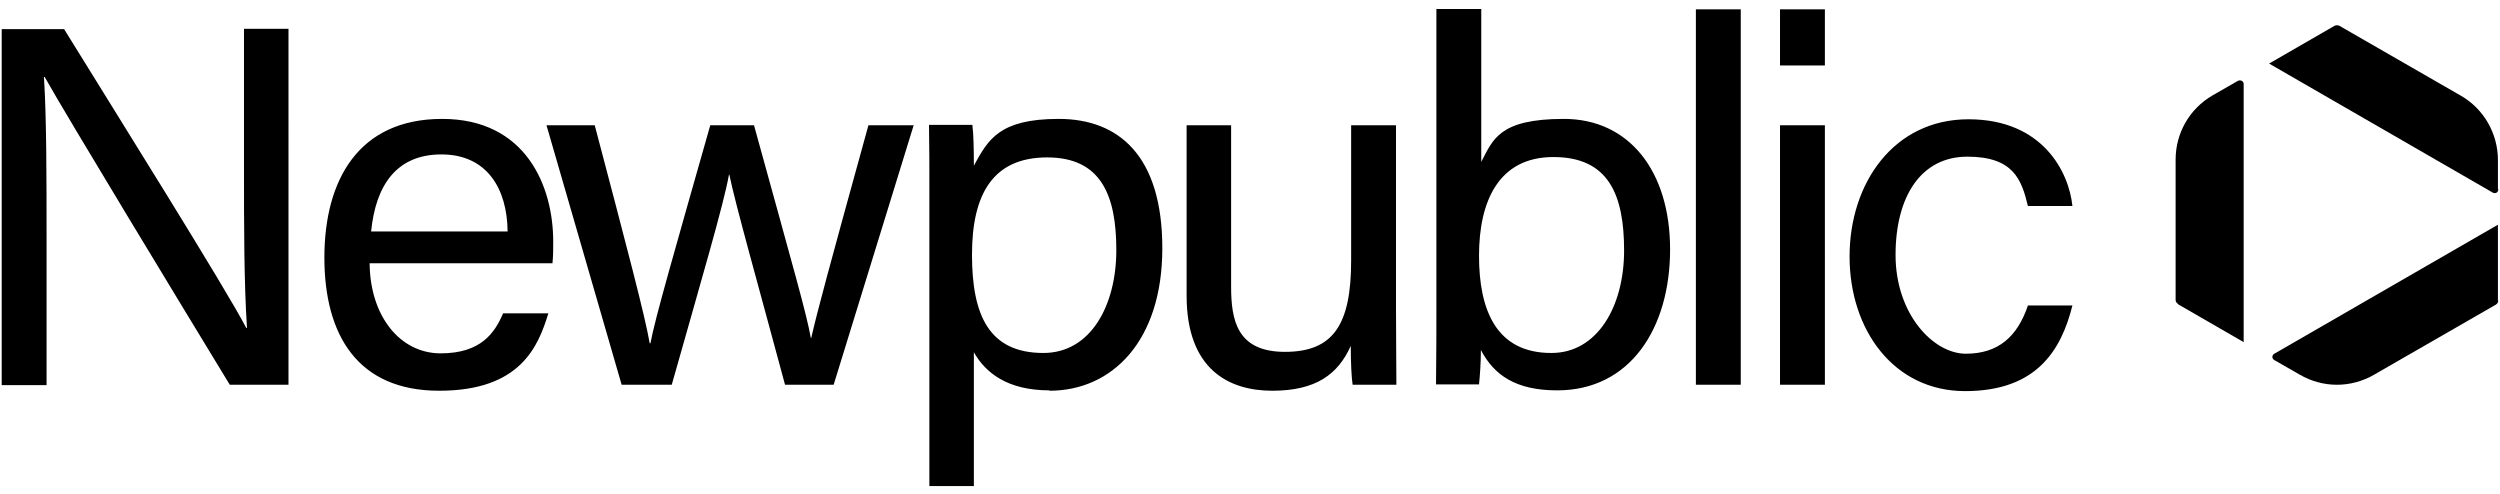 <svg height="46" width="233" xmlns="http://www.w3.org/2000/svg" version="1.1" viewBox="0 0 667.7 132" id="logo">
  <path class="cls-1" d="M541.9,81.7h0c-2.8,8.3-7.9,12.9-16.6,12.9s-18.8-10.6-18.8-26.4,6.9-26.3,19.2-26.3,14.5,6.1,16.2,13.2h11.9c-.9-8.9-7.8-23.2-27.8-23.2s-31.8,17.1-31.8,36.7,11.8,36,30.9,36,25.7-10.9,28.7-22.9h-11.9ZM475.6,17.5h12V2.5h-12v15ZM475.6,102.9h12V33.5h-12v69.4ZM465.1,2.5h-12v100.4h12V2.5ZM414.4,94.4c-14.7,0-19.3-11.5-19.3-26s5.2-26.4,19.9-26.4,18.9,10,18.9,25-7.2,27.4-19.4,27.4M383.7,79.5c0,7.8,0,15.5-.1,23.3h11.5c.2-1.9.5-5.6.5-9.2,3.5,6.7,9.3,10.8,20.4,10.8,19.6,0,30.2-16.7,30.2-37.7s-11-34.9-28.4-34.9-19,5.6-22.1,11.5V2.4h-12v77.1h0ZM372.9,33.5h-12v36.2c0,17.3-4.9,24.4-17.7,24.4s-14.4-8.4-14.4-17.5v-43.1h-11.9v45.6c0,19.6,11.2,25.4,22.9,25.4s17.6-4.4,21-12c0,4.3.2,8.6.5,10.4h11.7c0-4.1-.1-13.5-.1-20.2v-49.2h0ZM278.6,94.4c-14.5,0-19.1-10-19.1-26.3s5.7-26,20.1-26,18.5,10.1,18.5,24.8-6.8,27.5-19.5,27.5M280.2,104.5c16.8,0,30.2-13.3,30.2-38.1s-11.7-34.6-27.7-34.6-18.9,5.6-22.7,12.5c0-4.4-.1-8.6-.4-10.9h-11.6c.1,5.4.1,11.3.1,16.9v79.7h11.9v-35.8c3.1,5.5,9,10.2,20.2,10.2M145.7,33.5l20.1,69.4h13.4c7.8-27.6,14-48.6,15.3-56.2h.1c1.5,7.5,8.1,30.9,14.9,56.2h13l21.4-69.4h-12.1c-10.8,39.1-13.6,49.5-15.3,56.9h-.1c-1.1-6.3-4.4-17.7-15.2-56.9h-11.7c-9.8,34.5-14.8,51.8-16,58.3h-.2c-1.2-7.1-6.1-25.7-14.7-58.3h-12.9ZM98.8,61.9h0c1.2-12.1,6.6-20.6,18.8-20.6s17.6,9.2,17.7,20.6h-36.5ZM147.3,70.4c.2-1.9.2-3.6.2-5.8,0-14.8-7.3-32.8-29.7-32.8s-31.5,16.4-31.5,37.1,8.9,35.6,30.7,35.6,26.5-11.9,29.2-20.7h-12.1c-2.2,5.1-5.8,10.7-16.7,10.7s-18.9-10-19-24.1h48.9ZM12,102.9v-38.1c0-17.2,0-33.3-.7-44.2h.2c6,10.7,36.9,61.6,49.5,82.3h15.7V7.7h-11.9v37.2c0,15.5,0,30.6.8,42.8h-.2C60.1,77.4,30.4,30,16.7,7.8H0v95.2h12,0Z"></path>
  <path class="cls-1" d="M582.1,81.4l17.5,10.1V22.5c0-.8-.8-1.2-1.5-.9l-6.8,3.9c-6.2,3.6-9.9,10.1-9.9,17.2v37.5c0,.5.3.9.7,1.1M667.6,50.6v-7.8c0-7.1-3.8-13.7-9.9-17.2l-32.5-18.7c-.4-.2-.9-.2-1.3,0l-17.5,10.1,59.8,34.5c.7.4,1.5,0,1.5-.9M667.6,80.4v-20.3l-59.8,34.5c-.7.4-.7,1.3,0,1.7l6.8,3.9c6.2,3.6,13.7,3.6,19.9,0l32.5-18.7c.4-.2.7-.7.7-1.1"></path>
</svg>